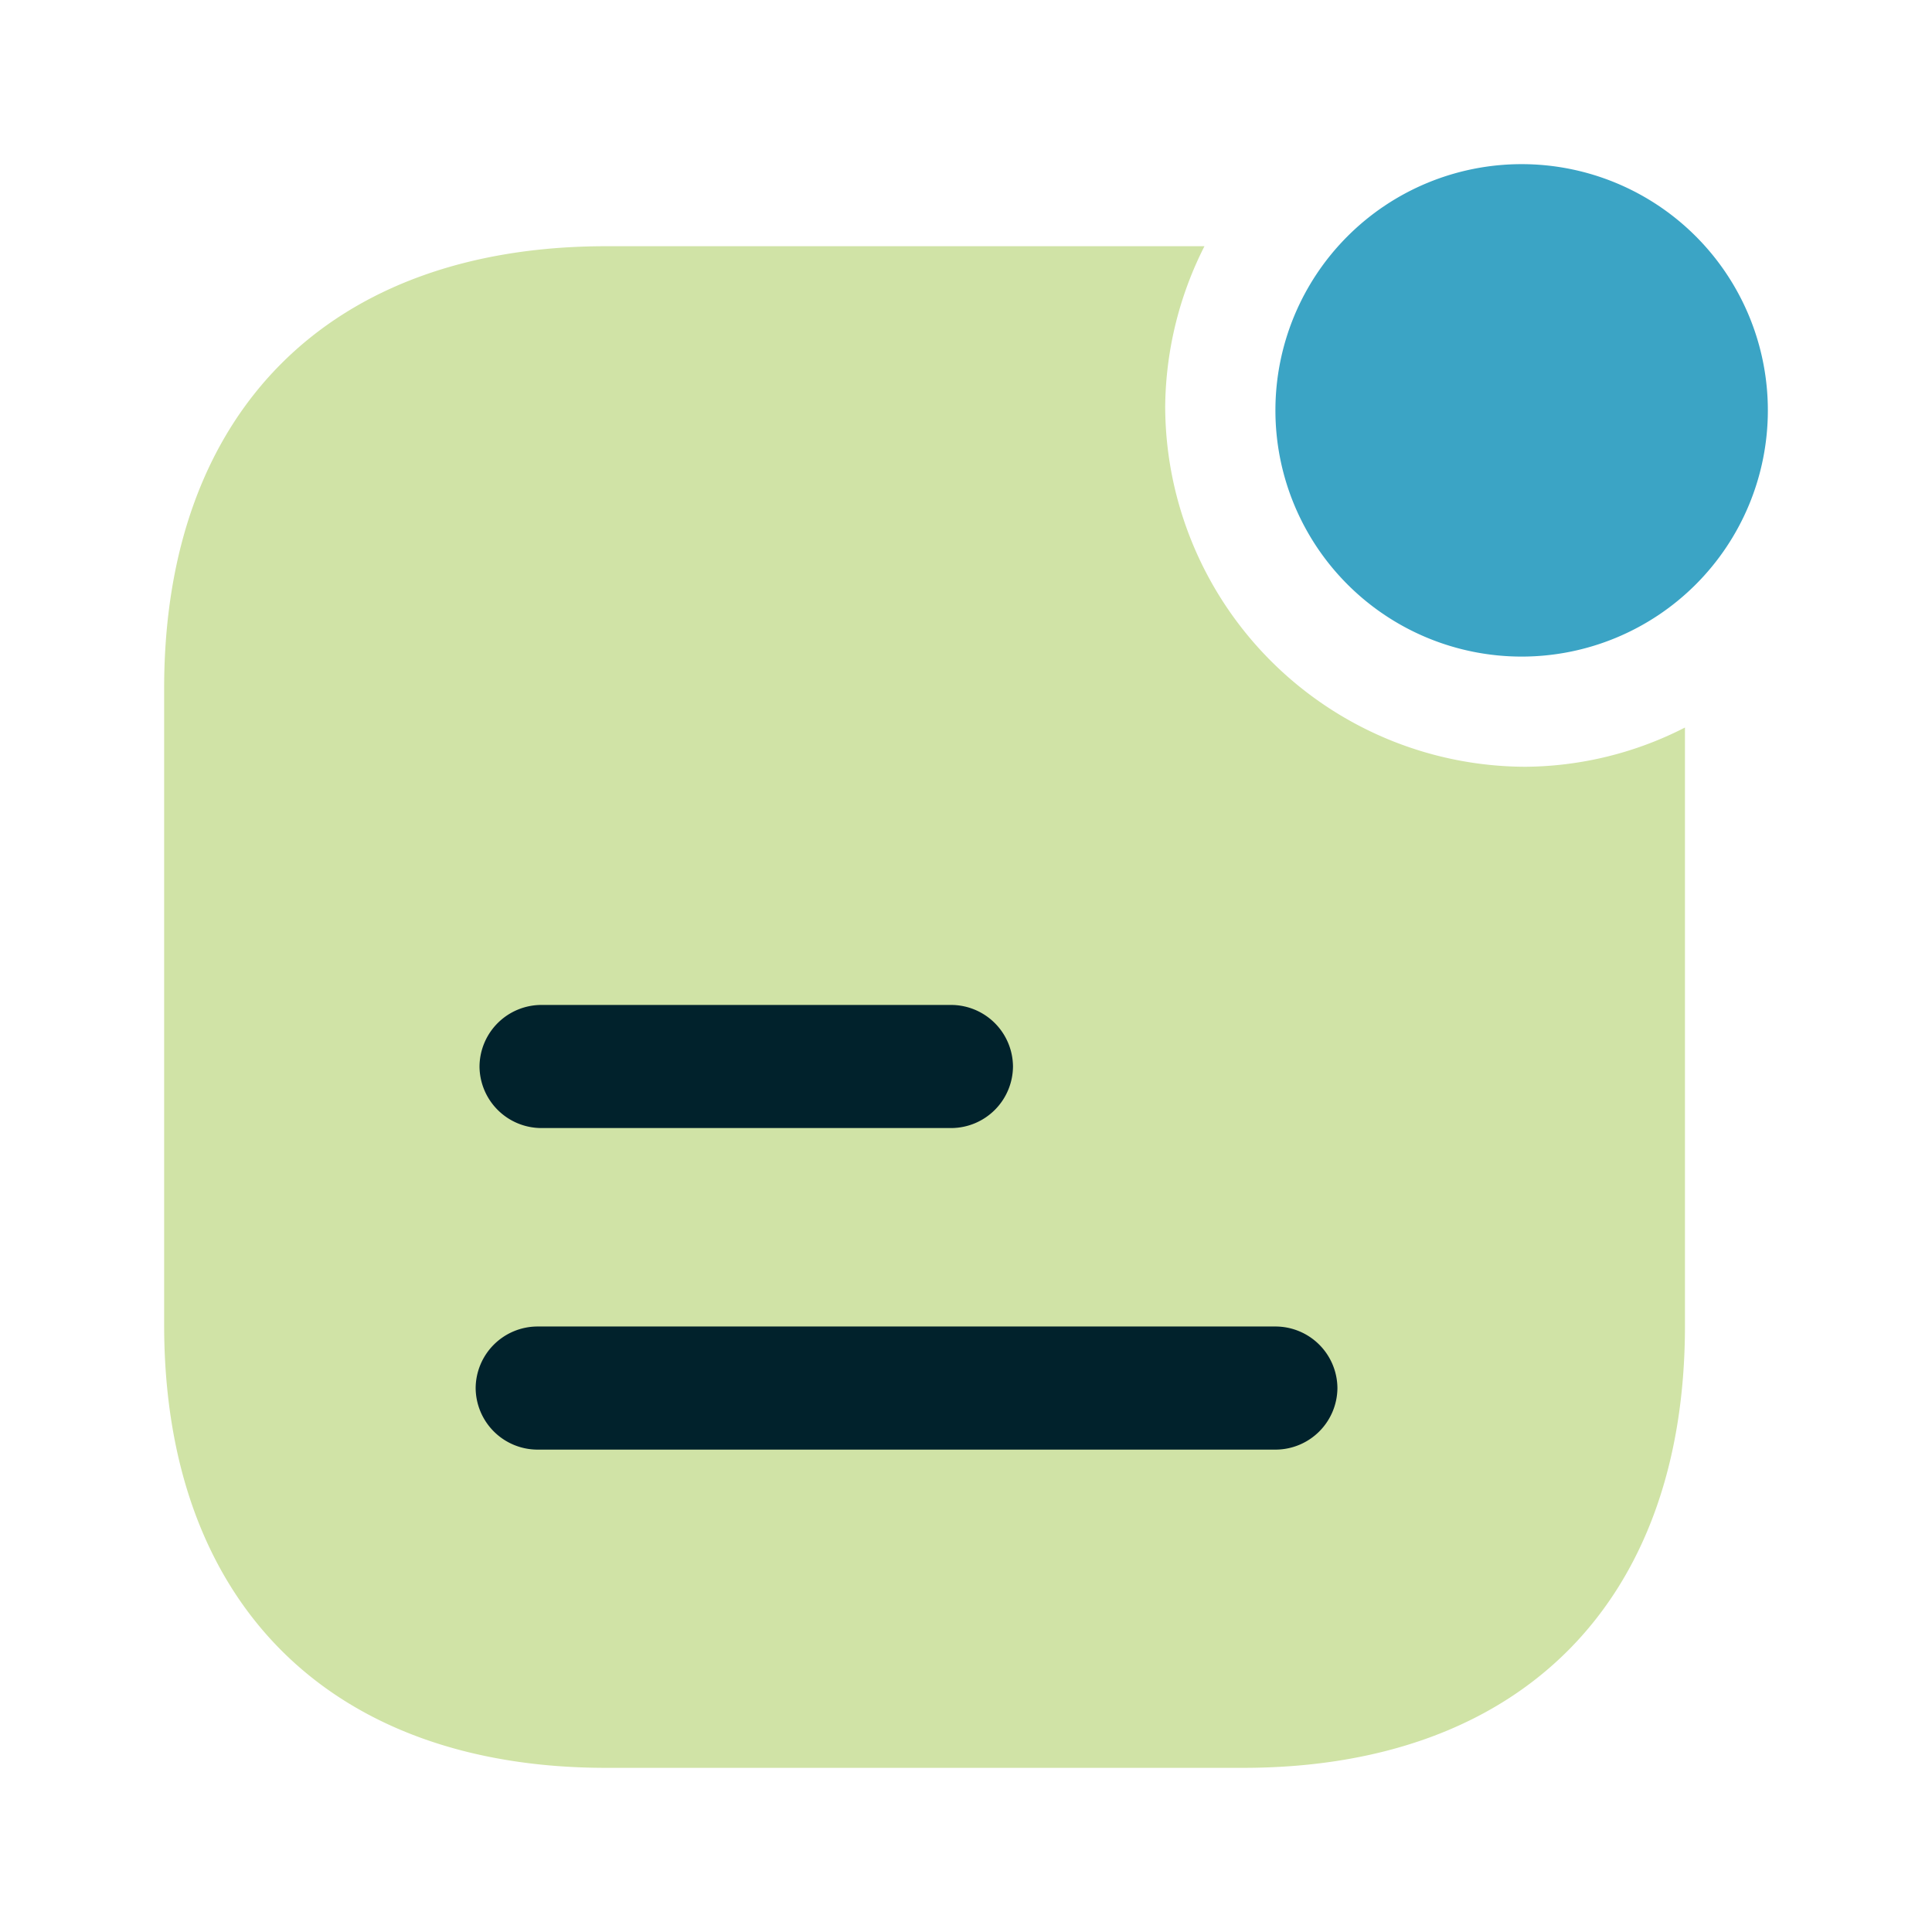 <svg xmlns="http://www.w3.org/2000/svg" width="47.08" height="47.08" viewBox="0 0 47.08 47.08">
  <g id="vuesax_bulk_notification-status" data-name="vuesax/bulk/notification-status" transform="translate(-360 -188)">
    <g id="notification-status" transform="translate(360 188)">
      <path id="Vector" d="M12,6A6,6,0,1,1,6,0,6,6,0,0,1,12,6Z" transform="translate(31.08 4)" fill="#3ba4c5"/>
      <path id="Vector-2" data-name="Vector" d="M33.176,12.685A8.8,8.8,0,0,1,24.394,3.9,8.8,8.8,0,0,1,25.351,0H10.773C4.04,0,0,4.02,0,10.773V26.288C0,33.06,4.04,37.08,10.773,37.08H26.287c6.752,0,10.773-4.02,10.773-10.773V11.729A8.653,8.653,0,0,1,33.176,12.685Z" transform="translate(4 6)" fill="#d0e3a6"/>
      <path id="Vector-3" data-name="Vector" d="M11.5,3H1.5A1.511,1.511,0,0,1,0,1.5,1.511,1.511,0,0,1,1.5,0h10A1.511,1.511,0,0,1,13,1.5,1.511,1.511,0,0,1,11.5,3Z" transform="translate(11.685 24.489)" fill="#01222c"/>
      <path id="Vector-4" data-name="Vector" d="M19.5,3H1.5A1.511,1.511,0,0,1,0,1.5,1.511,1.511,0,0,1,1.5,0h18A1.511,1.511,0,0,1,21,1.5,1.511,1.511,0,0,1,19.5,3Z" transform="translate(11.591 32.325)" fill="#01222c"/>
      <path id="Vector-5" data-name="Vector" d="M0,0H47.08V47.08H0Z" fill="none" opacity="0"/>
    </g>
  </g>
</svg>
